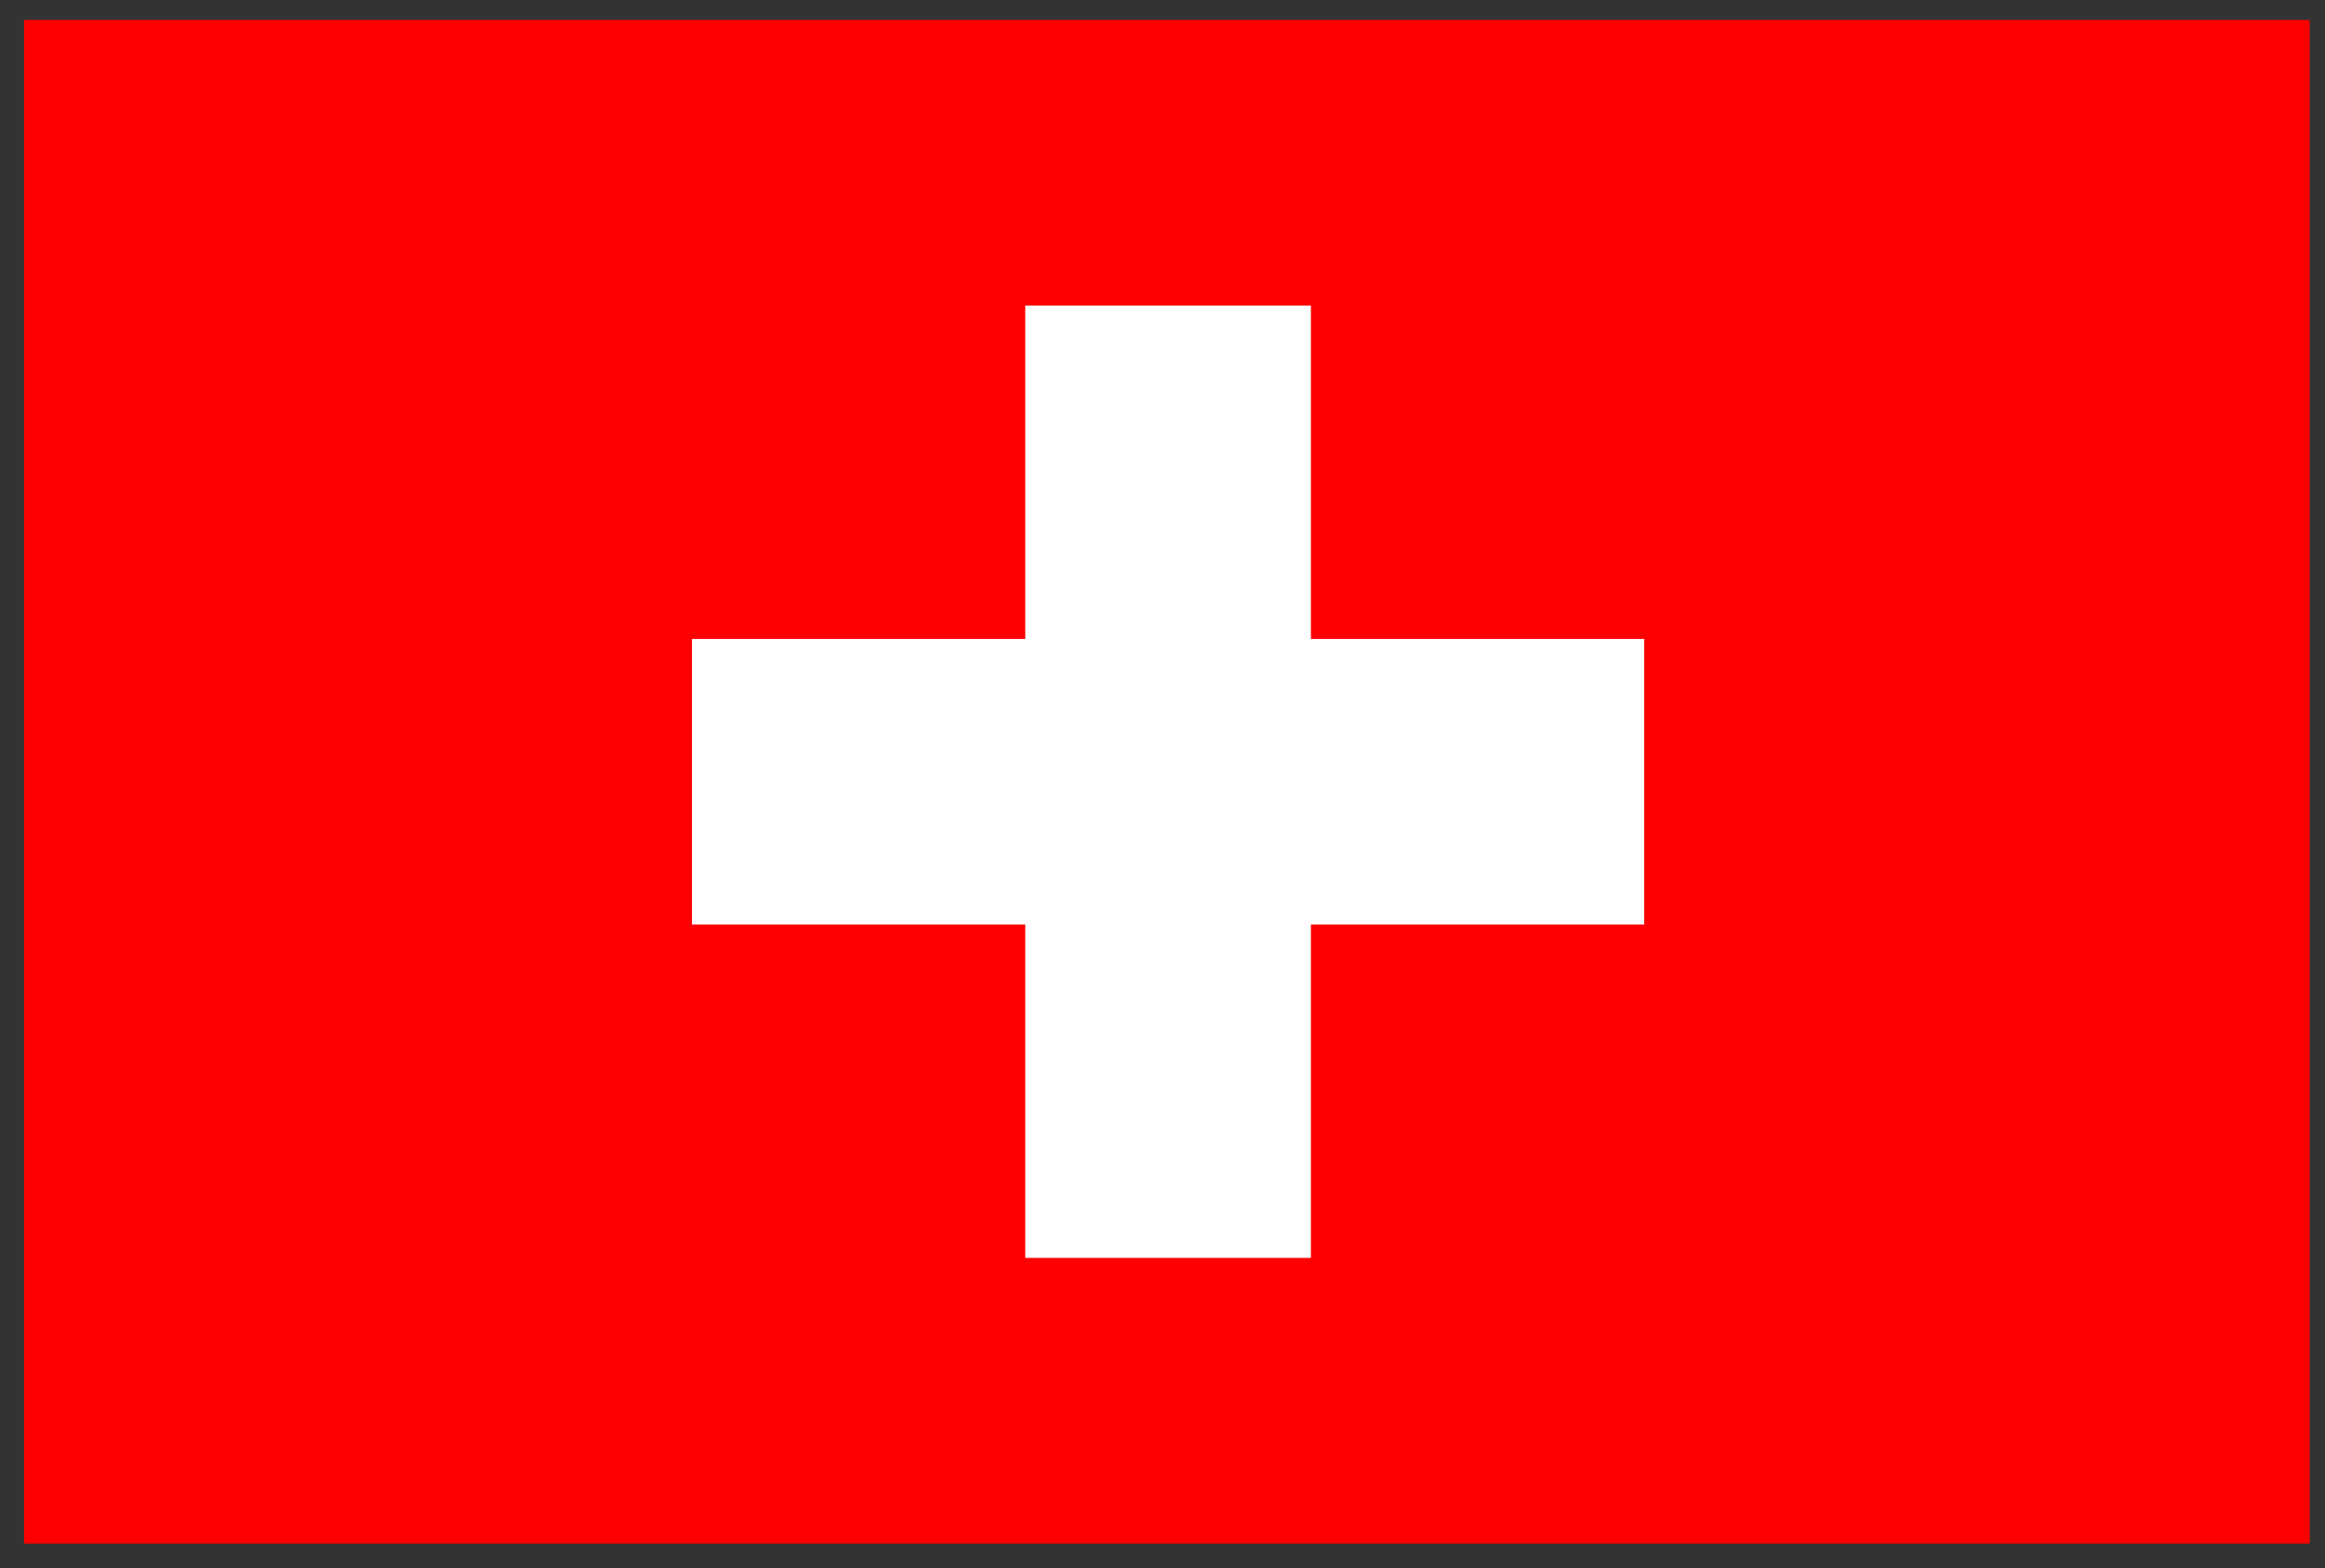 <svg width="86" height="58" viewBox="0 0 86 58" fill="none" xmlns="http://www.w3.org/2000/svg">
<rect x="0" y="0" width="86" height="58" fill="#333333" stroke="none"/>
<g clip-path="url(#clip0_1923_26475)">
<path d="M0.891 0.735H85.432V57.096H0.891V0.735Z" fill="#FF0000"/>
<path d="M37.923 11.303H48.49V23.632H60.819V34.199H48.49V46.528H37.923V34.199H25.594V23.632H37.923V11.303Z" fill="white"/>
</g>
<defs>
<clipPath id="clip0_1923_26475">
<rect width="84.541" height="56.361" fill="white" transform="translate(0.891 0.736)"/>
</clipPath>
</defs>
</svg>